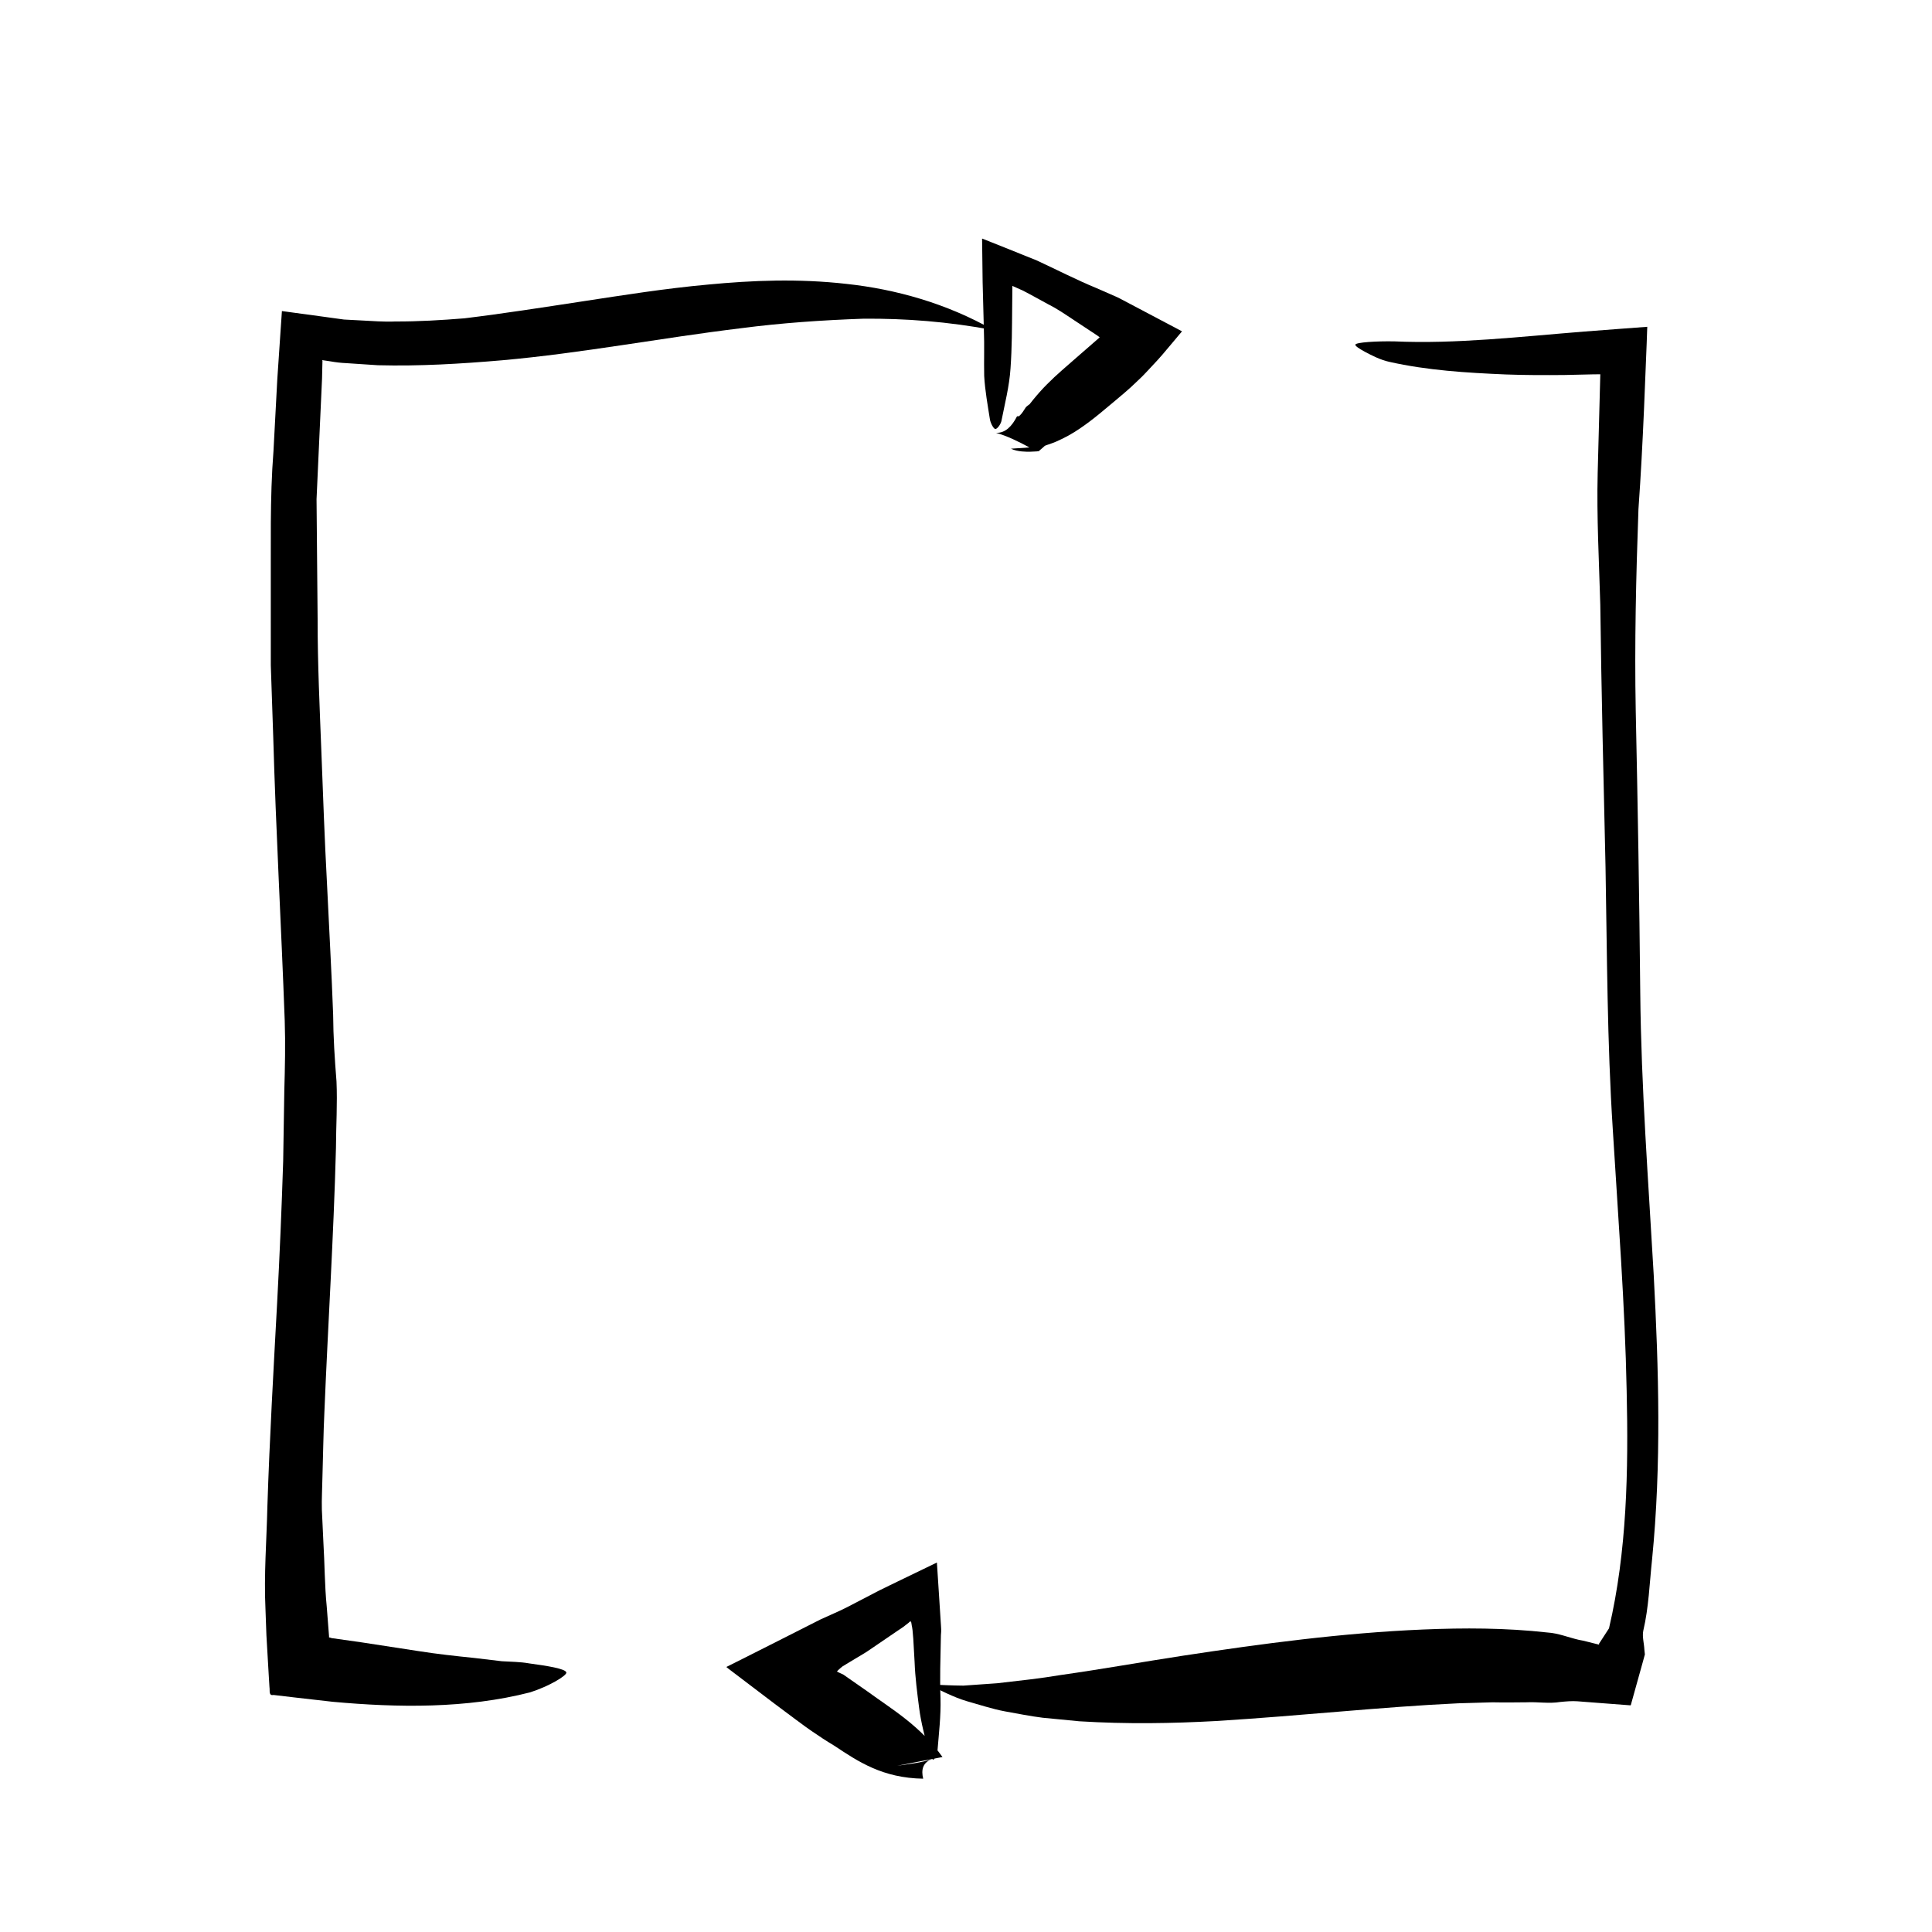 <?xml version="1.0" encoding="UTF-8"?>
<!-- Uploaded to: ICON Repo, www.svgrepo.com, Generator: ICON Repo Mixer Tools -->
<svg fill="#000000" width="800px" height="800px" version="1.1" viewBox="144 144 512 512" xmlns="http://www.w3.org/2000/svg">
 <g>
  <path d="m407.97 258.71c2.481 0.07 4.195-1.742 5.551-4.379l0.539-0.035c0.828-0.734 1.258-1.543 1.828-2.41 0.316-0.316 0.656-0.527 0.977-0.777l0.898-1.137c1.188-1.449 2.418-2.848 3.691-4.117 2.551-2.59 5.285-4.84 7.906-7.164l5.16-4.492c1.238-1.039 0.82-0.742 0.871-0.805l-0.023-0.02c0.156 0.105-0.312-0.312-0.605-0.48l-6.16-4.066c-2.246-1.484-4.418-2.996-6.723-4.141-2.281-1.223-4.551-2.535-6.836-3.688l-2.777-1.25h0.02c0.016-0.012 0.004 0.035 0.004 0.066l-0.055 5.762c-0.051 5.273-0.051 10.523-0.434 15.977-0.301 4.785-1.547 9.551-2.43 14.086-0.312 1.066-1.195 2.102-1.621 2.047-0.406-0.055-1.137-1.293-1.395-2.438-0.594-3.812-1.328-7.766-1.535-11.637-0.09-4.031 0.082-8-0.082-12.125l-0.332-12.746-0.09-7.18-0.047-3.629c0.07-0.191-0.176-0.852 0.156-0.66l0.836 0.332 1.672 0.672 11.695 4.684c5.269 2.434 10.504 5.141 15.742 7.301l3.926 1.715 2.047 0.906 3.176 1.672 12.906 6.816 0.816 0.434-0.578 0.691-1.164 1.391-2.348 2.785c-1.508 1.863-3.289 3.742-5.074 5.644-0.836 0.922-1.91 1.996-2.766 2.766l-1.664 1.57c-1.137 1.008-2.281 2.012-3.449 2.973-3.176 2.629-6.281 5.406-10.016 7.93-1.848 1.27-3.926 2.449-6.309 3.481-0.59 0.262-1.293 0.5-1.949 0.73-0.336 0.133-0.66 0.191-1.02 0.371l-1.023 0.906c-0.172 0.172-0.371 0.238-0.523 0.5-0.211 0.047-0.434 0.055-0.648 0.086l-1.789 0.086c-0.805 0-3.246 0.055-5.012-0.805 1.605-0.105 3.215-0.215 4.902-0.332-2.914-1.578-5.973-3.074-8.844-3.867z"/>
  <path d="m390.9 610.2c-2.363 0.938-2.82 2.812-2.246 5.176l0.016-0.004c-10.785-0.172-17.219-4.519-23.582-8.746-2.051-1.223-4.039-2.527-5.996-3.883l-1.461-1.023-2.562-1.883-5.824-4.348-11.523-8.75-0.715-0.543-0.348-0.293-0.172-0.133 0.203-0.105 4.879-2.445 6.449-3.254 13.457-6.812c2.359-1.098 4.828-2.102 7.094-3.273l6.801-3.535 1.707-0.887 2.875-1.406 6.492-3.141 3.246-1.566 1.621-0.781 0.812-0.395c0.328-0.227 0.121 0.453 0.211 0.637l0.465 7.148 0.457 7.144c0.047 1.074 0.215 2.648 0.16 3.301-0.07 0.656-0.07 1.305-0.086 1.961-0.109 5.211-0.289 10.438-0.086 15.715 0.125 4.66-0.441 9.406-0.812 13.996-0.055 1.078-0.863 2.246-1.094 2.254-0.246 0.012-1.059-1.098-1.309-2.211-0.863-3.703-1.965-7.586-2.449-11.488-0.52-4.039-1.047-8.074-1.203-12.188l-0.348-6.144c-0.203-2.695-0.227-2.414-0.328-3.18-0.215-0.609-0.031-2.098-0.91-1.059l-0.91 0.707-0.465 0.363-1.809 1.223-7.246 4.934c-1.203 0.855-2.457 1.508-3.68 2.273l-3.371 2.031c-0.438 0.348-0.801 0.66-1.094 0.938l-0.383 0.383c-0.074 0.121 0.387 0.246 0.527 0.352l1.094 0.5 6.387 4.453c6.606 4.828 13.98 9.074 19.93 17.418-3.914 0.75-7.836 1.512-11.996 2.309 3.066-0.434 6.551-0.824 9.125-1.738z"/>
  <path d="m389.88 590.38c3.25 0.137 6.379 0.309 9.43 0.328l8.934-0.629c5.82-0.672 11.387-1.254 16.898-2.188 10.973-1.551 21.652-3.477 32.301-5.106 21.27-3.234 42.375-6.047 63.691-6.949 10.801-0.453 21.859-0.453 32.996 0.797 2.816 0.172 5.535 1.309 8.277 1.941 1.375 0.223 2.777 0.656 4.156 0.973l1.258 0.312h0.02c0.055 0.023-0.004-0.047-0.07-0.105l-0.047-0.039-0.02-0.02c-0.074 0.09 0.301-0.469 0.434-0.676l2.266-3.492c4.762-20.355 5.164-41.762 4.68-62.938-0.453-22.988-2.266-46.004-3.672-69.199-1.508-23.371-1.512-46.496-1.93-69.617-0.527-23.172-1.098-46.289-1.387-69.539-0.336-11.621-0.977-23.215-0.691-34.895l0.695-26.148-1.754 0.012-7.738 0.176c-5.188 0.047-10.375 0.051-15.578-0.145-10.383-0.441-20.789-1.074-30.859-3.344-2.379-0.523-4.684-1.719-6.359-2.609-1.676-0.91-2.734-1.617-2.625-1.965 0.23-0.594 5.523-0.941 10.383-0.848 16.262 0.73 33.281-1.246 50.344-2.609l9.559-0.727 7.07-0.527-0.055 1.508-0.105 3.008-0.699 17.23c-0.387 8.863-0.84 17.723-1.477 26.586-0.637 17.785-1.062 35.605-0.719 53.418 0.535 24.949 0.961 49.914 1.199 74.895 0.246 24.902 2.144 49.609 3.566 74.641 1.328 24.984 2.066 50.191-0.438 75.398-0.676 6.301-0.867 12.656-2.336 18.906-0.309 1.566 0.227 3.305 0.297 4.973l0.133 1.27-0.539 1.977-2.219 7.961-0.555 1.996-0.277 0.996-0.137 0.5c-0.07 0.133-0.316 0.016-0.469 0.035l-8.289-0.629-5.41-0.418c-1.465-0.102-3.004 0.035-4.508 0.18-3.047 0.5-5.918-0.059-8.961 0.09-3.008 0.031-6.004 0.07-9.008 0.004l-9.094 0.262c-20.453 0.953-41.371 3.293-64.215 4.699-11.465 0.625-23.449 0.852-36.188 0.066-3.203-0.312-6.445-0.621-9.723-0.941-3.285-0.406-6.656-1.094-10.012-1.691-3.359-0.621-6.82-1.789-10.238-2.742-3.422-1.027-6.84-2.852-10.188-4.402z"/>
  <path d="m407.31 231.49c-12.078-2.273-23.426-3.117-34.484-3.031-11.078 0.387-21.766 1.133-32.41 2.519-21.254 2.57-42.137 6.613-63.391 8.504-10.77 0.922-21.781 1.598-32.891 1.309l-8.375-0.555c-1.395-0.055-2.793-0.227-4.188-0.473l-2.156-0.324c-0.039-0.012-0.059-0.012 0 0.09l0.023 0.055c0.012 0.055 0.031-0.207 0 0.734l-0.094 4.004-1.457 31.965c0.098 10.699 0.191 21.402 0.289 32.082-0.012 11.551 0.543 23.16 0.988 34.754 0.449 11.598 0.852 23.18 1.48 34.816 0.539 11.648 1.219 23.199 1.641 34.93 0.035 5.91 0.418 11.812 0.891 17.73 0.258 5.906-0.117 11.773-0.145 17.664-0.613 23.492-2.117 46.805-3.062 69.898-0.277 5.785-0.336 11.523-0.52 17.289-0.039 2.871-0.23 5.762-0.152 8.629l0.402 8.586c0.352 5.707 0.324 11.457 0.887 17.094l0.613 7.871c0.035 0.09-0.121 0.258 0.07 0.312l0.312 0.074 0.168 0.055 0.086 0.031 0.047 0.016 0.434 0.059 7.566 1.074c4.996 0.766 9.996 1.535 14.973 2.301 4.977 0.789 9.895 1.32 14.801 1.824 2.453 0.293 4.898 0.578 7.336 0.871 2.414 0.152 4.805 0.137 7.281 0.578 4.566 0.621 9.598 1.387 9.812 2.398 0.188 0.805-4.559 3.664-9.598 5.269-16.836 4.328-35.051 4.082-52.332 2.5l-9.93-1.129-5.734-0.676c-1.355 0.277-0.922-1.184-1.078-2.07l-0.18-2.938-0.629-10.812-0.246-6.856c-0.438-9.141 0.297-18.207 0.504-27.297 0.586-18.094 1.621-36.117 2.586-54.008 0.676-12.539 1.195-25.02 1.598-37.488l0.301-18.66c0.172-6.203 0.316-12.402 0.109-18.602-0.91-24.984-2.332-50.09-3.047-75.254l-0.641-18.859-0.004-18.93c0.074-12.617-0.281-25.223 0.711-37.867l1.008-18.953 0.84-12.461 0.297-4.336 0.074-1.09 0.02-0.273 0.273 0.039 0.539 0.074 2.168 0.297 8.68 1.18 4.785 0.66 4.523 0.238c3.019 0.141 6.012 0.414 9.07 0.277 6.07 0.023 12.191-0.344 18.312-0.836 10.316-1.254 20.637-2.871 31.336-4.5 10.676-1.621 21.648-3.394 33.266-4.449 11.566-1.102 23.824-1.637 36.734-0.168 12.82 1.391 26.367 5.09 38.906 12.242z"/>
 </g>
</svg>